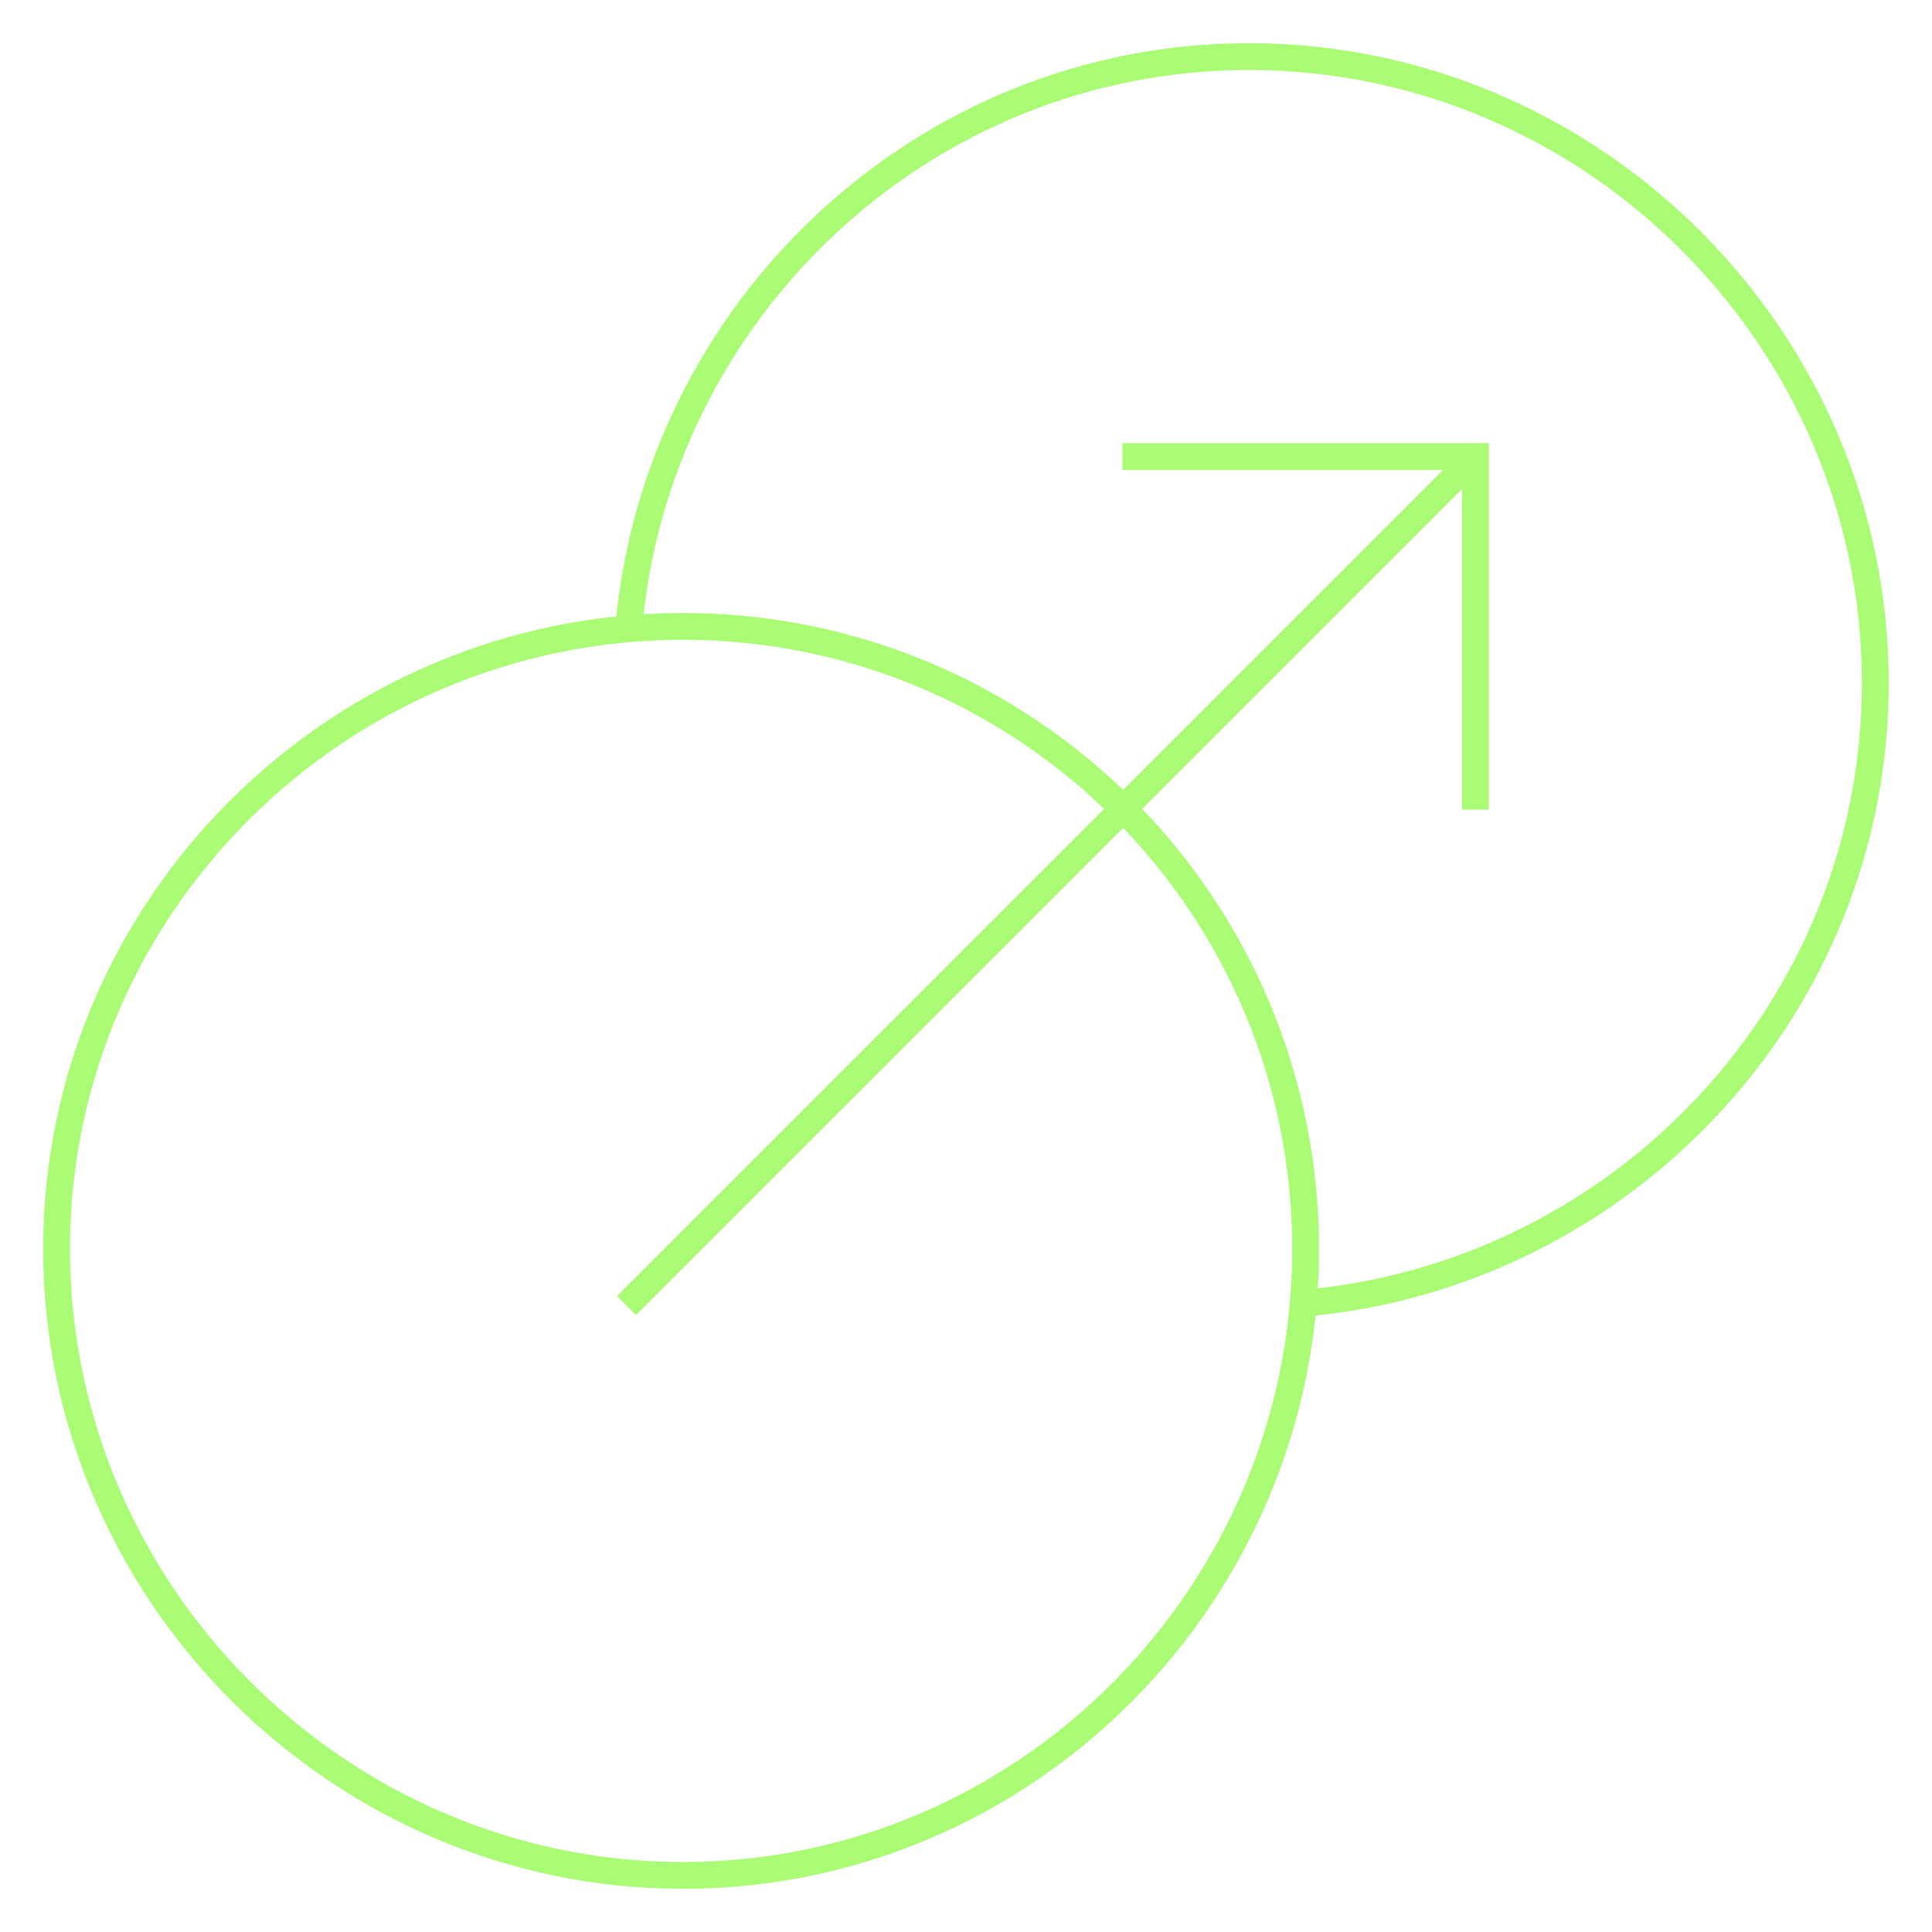 <?xml version="1.0" encoding="UTF-8"?> <svg xmlns="http://www.w3.org/2000/svg" width="72" height="72" viewBox="0 0 72 72" fill="none"><mask id="mask0_1537_3651" style="mask-type:luminance" maskUnits="userSpaceOnUse" x="0" y="0" width="72" height="72"><path d="M0 0H72V72H0V0Z" fill="white"></path></mask><g mask="url(#mask0_1537_3651)"><path d="M23.428 23.431C24.453 11.563 34.411 2.109 46.544 2.109C59.359 2.109 69.888 12.639 69.888 25.453C69.888 37.587 60.434 47.545 48.566 48.569" stroke="#AAFC75" stroke-miterlimit="10"></path><path d="M48.656 46.547C48.656 59.362 38.268 69.891 25.453 69.891C12.638 69.891 2.109 59.362 2.109 46.547C2.109 33.732 12.638 23.344 25.453 23.344C38.268 23.344 48.656 33.732 48.656 46.547Z" stroke="#AAFC75" stroke-miterlimit="10"></path><path d="M23.344 48.656L54.984 17.016" stroke="#AAFC75" stroke-miterlimit="10"></path><path d="M42.328 17.016H54.984V29.672" stroke="#AAFC75" stroke-miterlimit="10" stroke-linecap="square"></path></g></svg> 